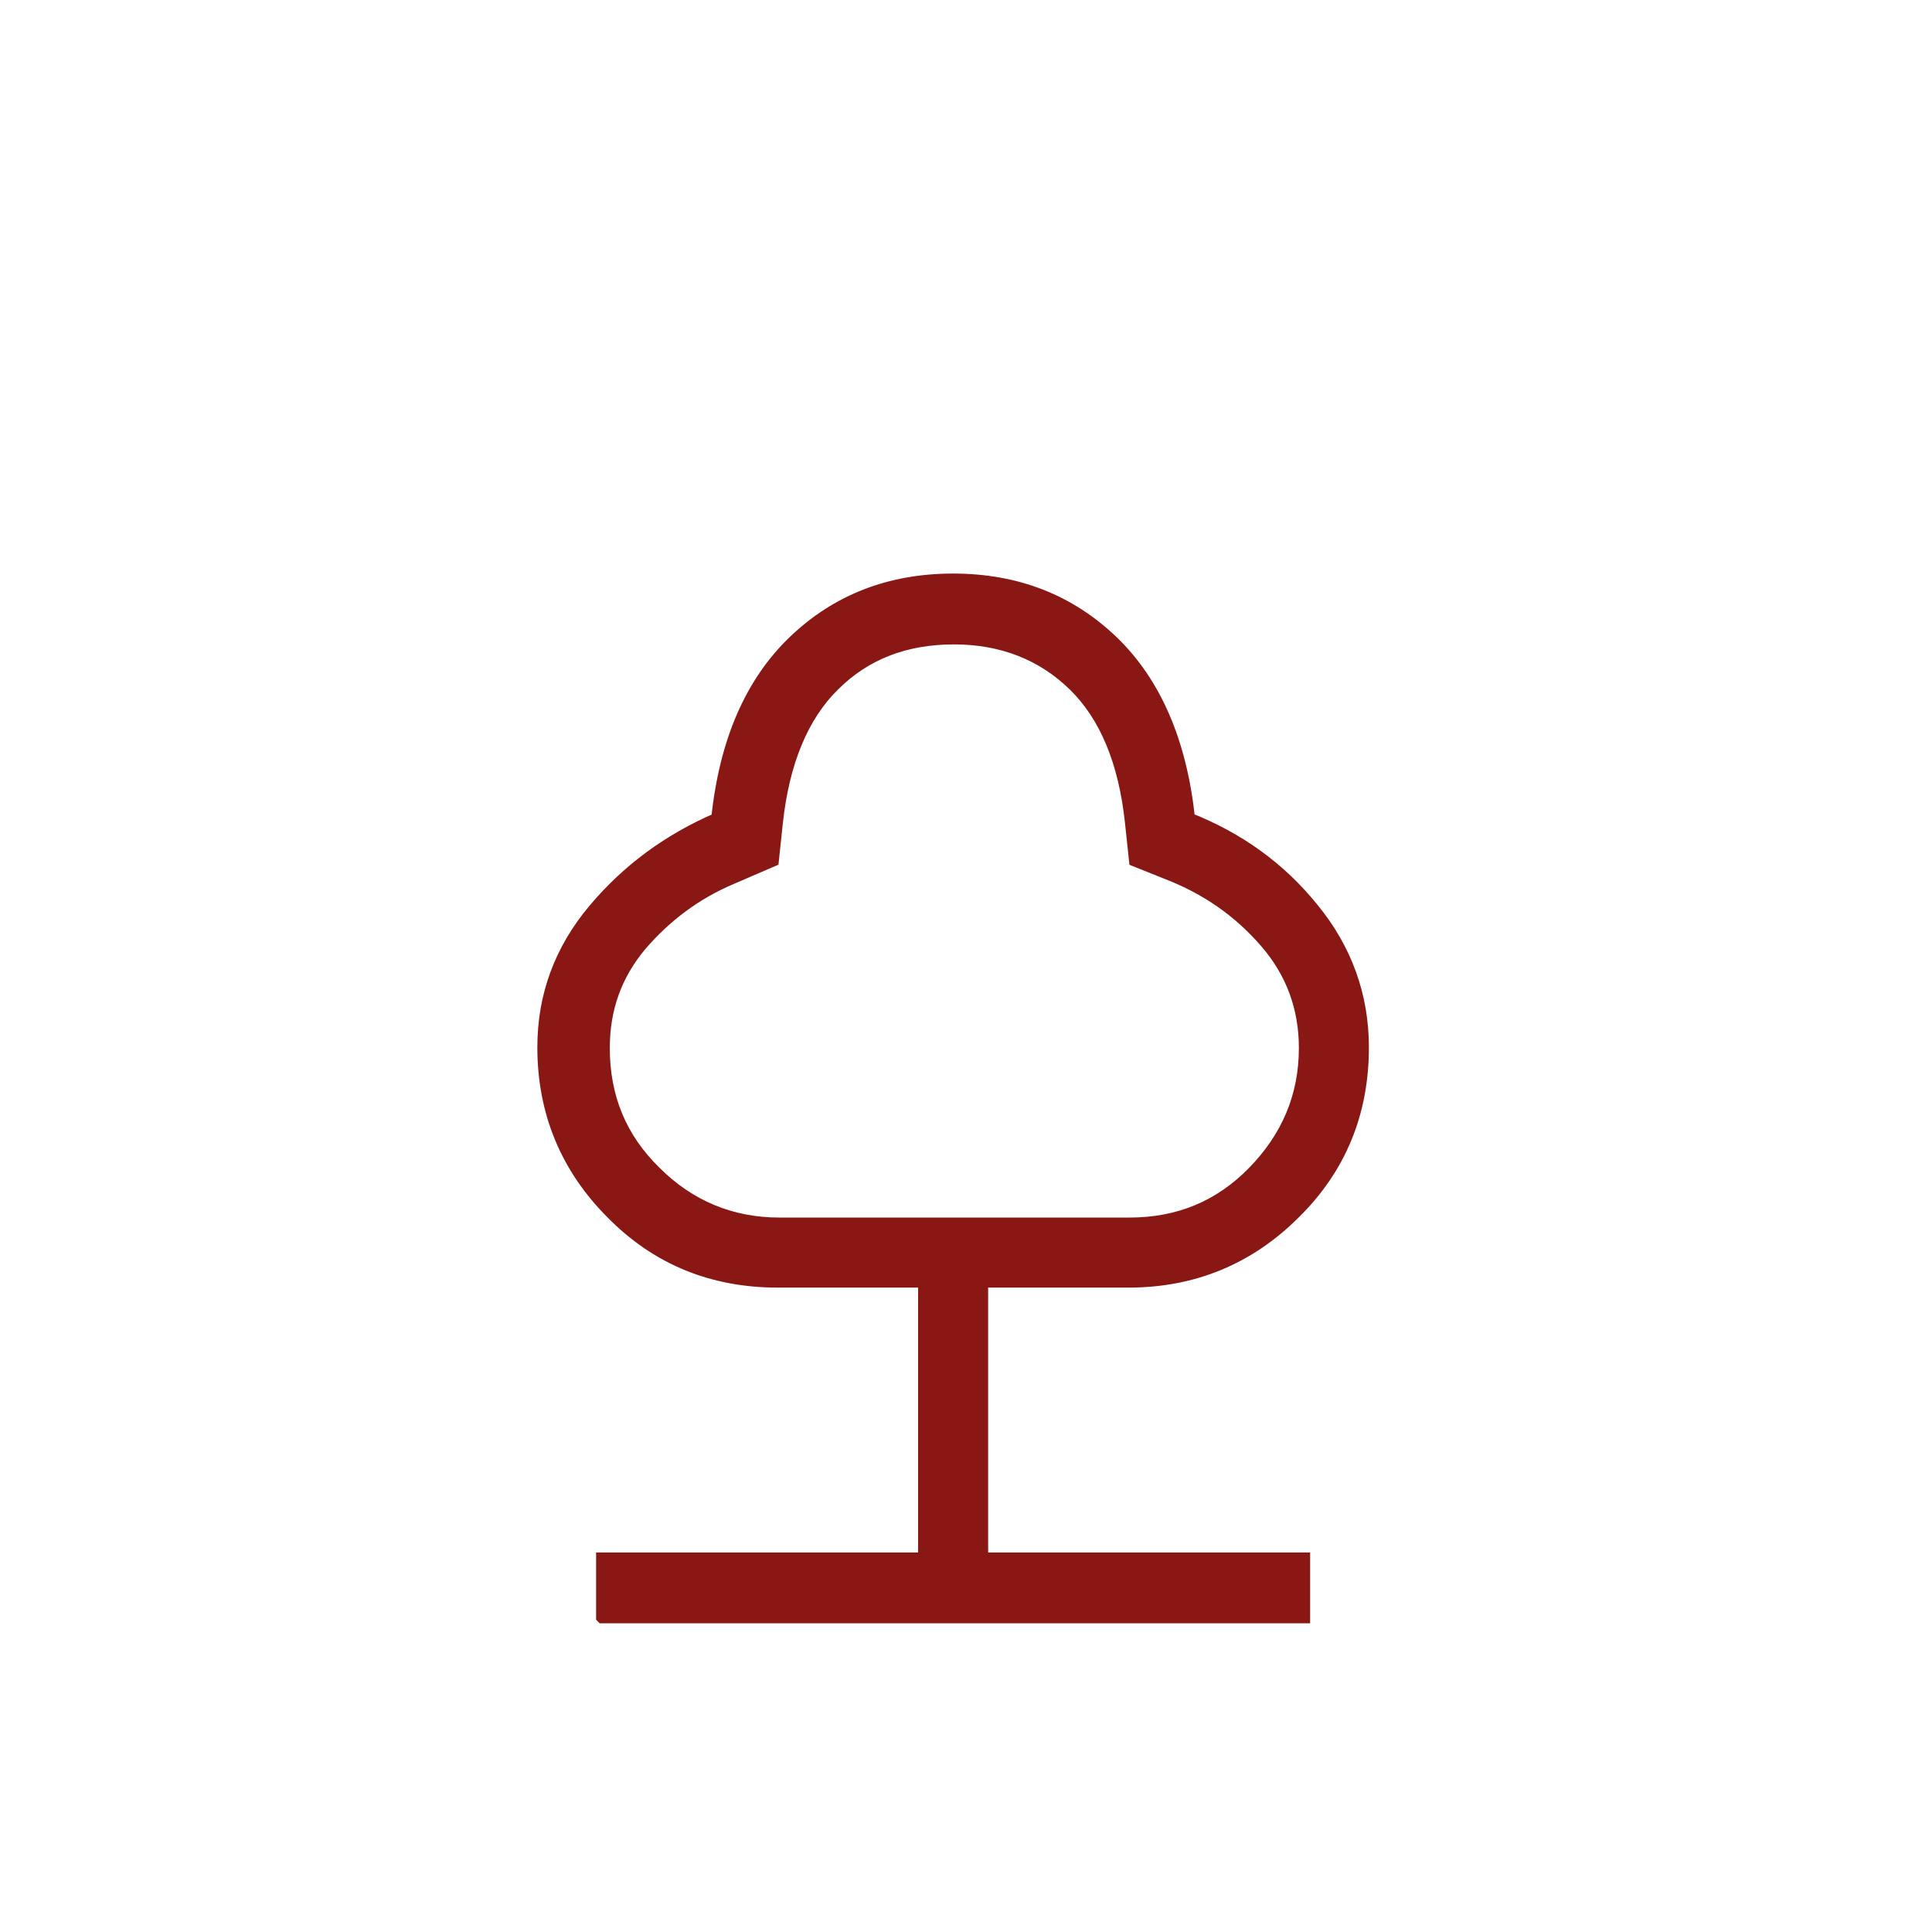 <?xml version="1.0" encoding="UTF-8"?>
<svg xmlns="http://www.w3.org/2000/svg" id="Ebene_1" data-name="Ebene 1" viewBox="0 0 24 24">
  <defs>
    <style>
      .cls-1 {
        fill: #891814;
        stroke: #891814;
        stroke-miterlimit: 10;
        stroke-width: .15px;
      }
    </style>
  </defs>
  <path class="cls-1" d="M7.48,20.09v-.73h4v-3.44h-1.82c-.81,0-1.5-.28-2.06-.85-.56-.56-.85-1.25-.85-2.06,0-.64.21-1.21.63-1.71.42-.5.93-.87,1.53-1.13.1-.96.42-1.69.95-2.2.53-.51,1.19-.77,1.98-.77s1.45.26,1.98.77c.53.51.85,1.25.95,2.2.61.24,1.13.61,1.54,1.12.41.5.62,1.08.62,1.72,0,.81-.28,1.5-.85,2.06-.56.56-1.25.85-2.06.85h-1.82v3.44h4v.73s-8.72,0-8.72,0ZM9.67,15.2h4.36c.61,0,1.12-.21,1.54-.64s.64-.94.64-1.54c0-.5-.16-.94-.49-1.32-.33-.38-.73-.66-1.22-.85l-.4-.16-.05-.47c-.08-.76-.32-1.33-.71-1.71-.39-.38-.89-.58-1.49-.58s-1.1.19-1.49.58c-.39.38-.63.96-.71,1.71l-.05.47-.51.22c-.45.19-.82.47-1.13.83-.31.37-.46.79-.46,1.28,0,.61.21,1.12.64,1.54.42.42.94.64,1.54.64Z"></path>
</svg>
